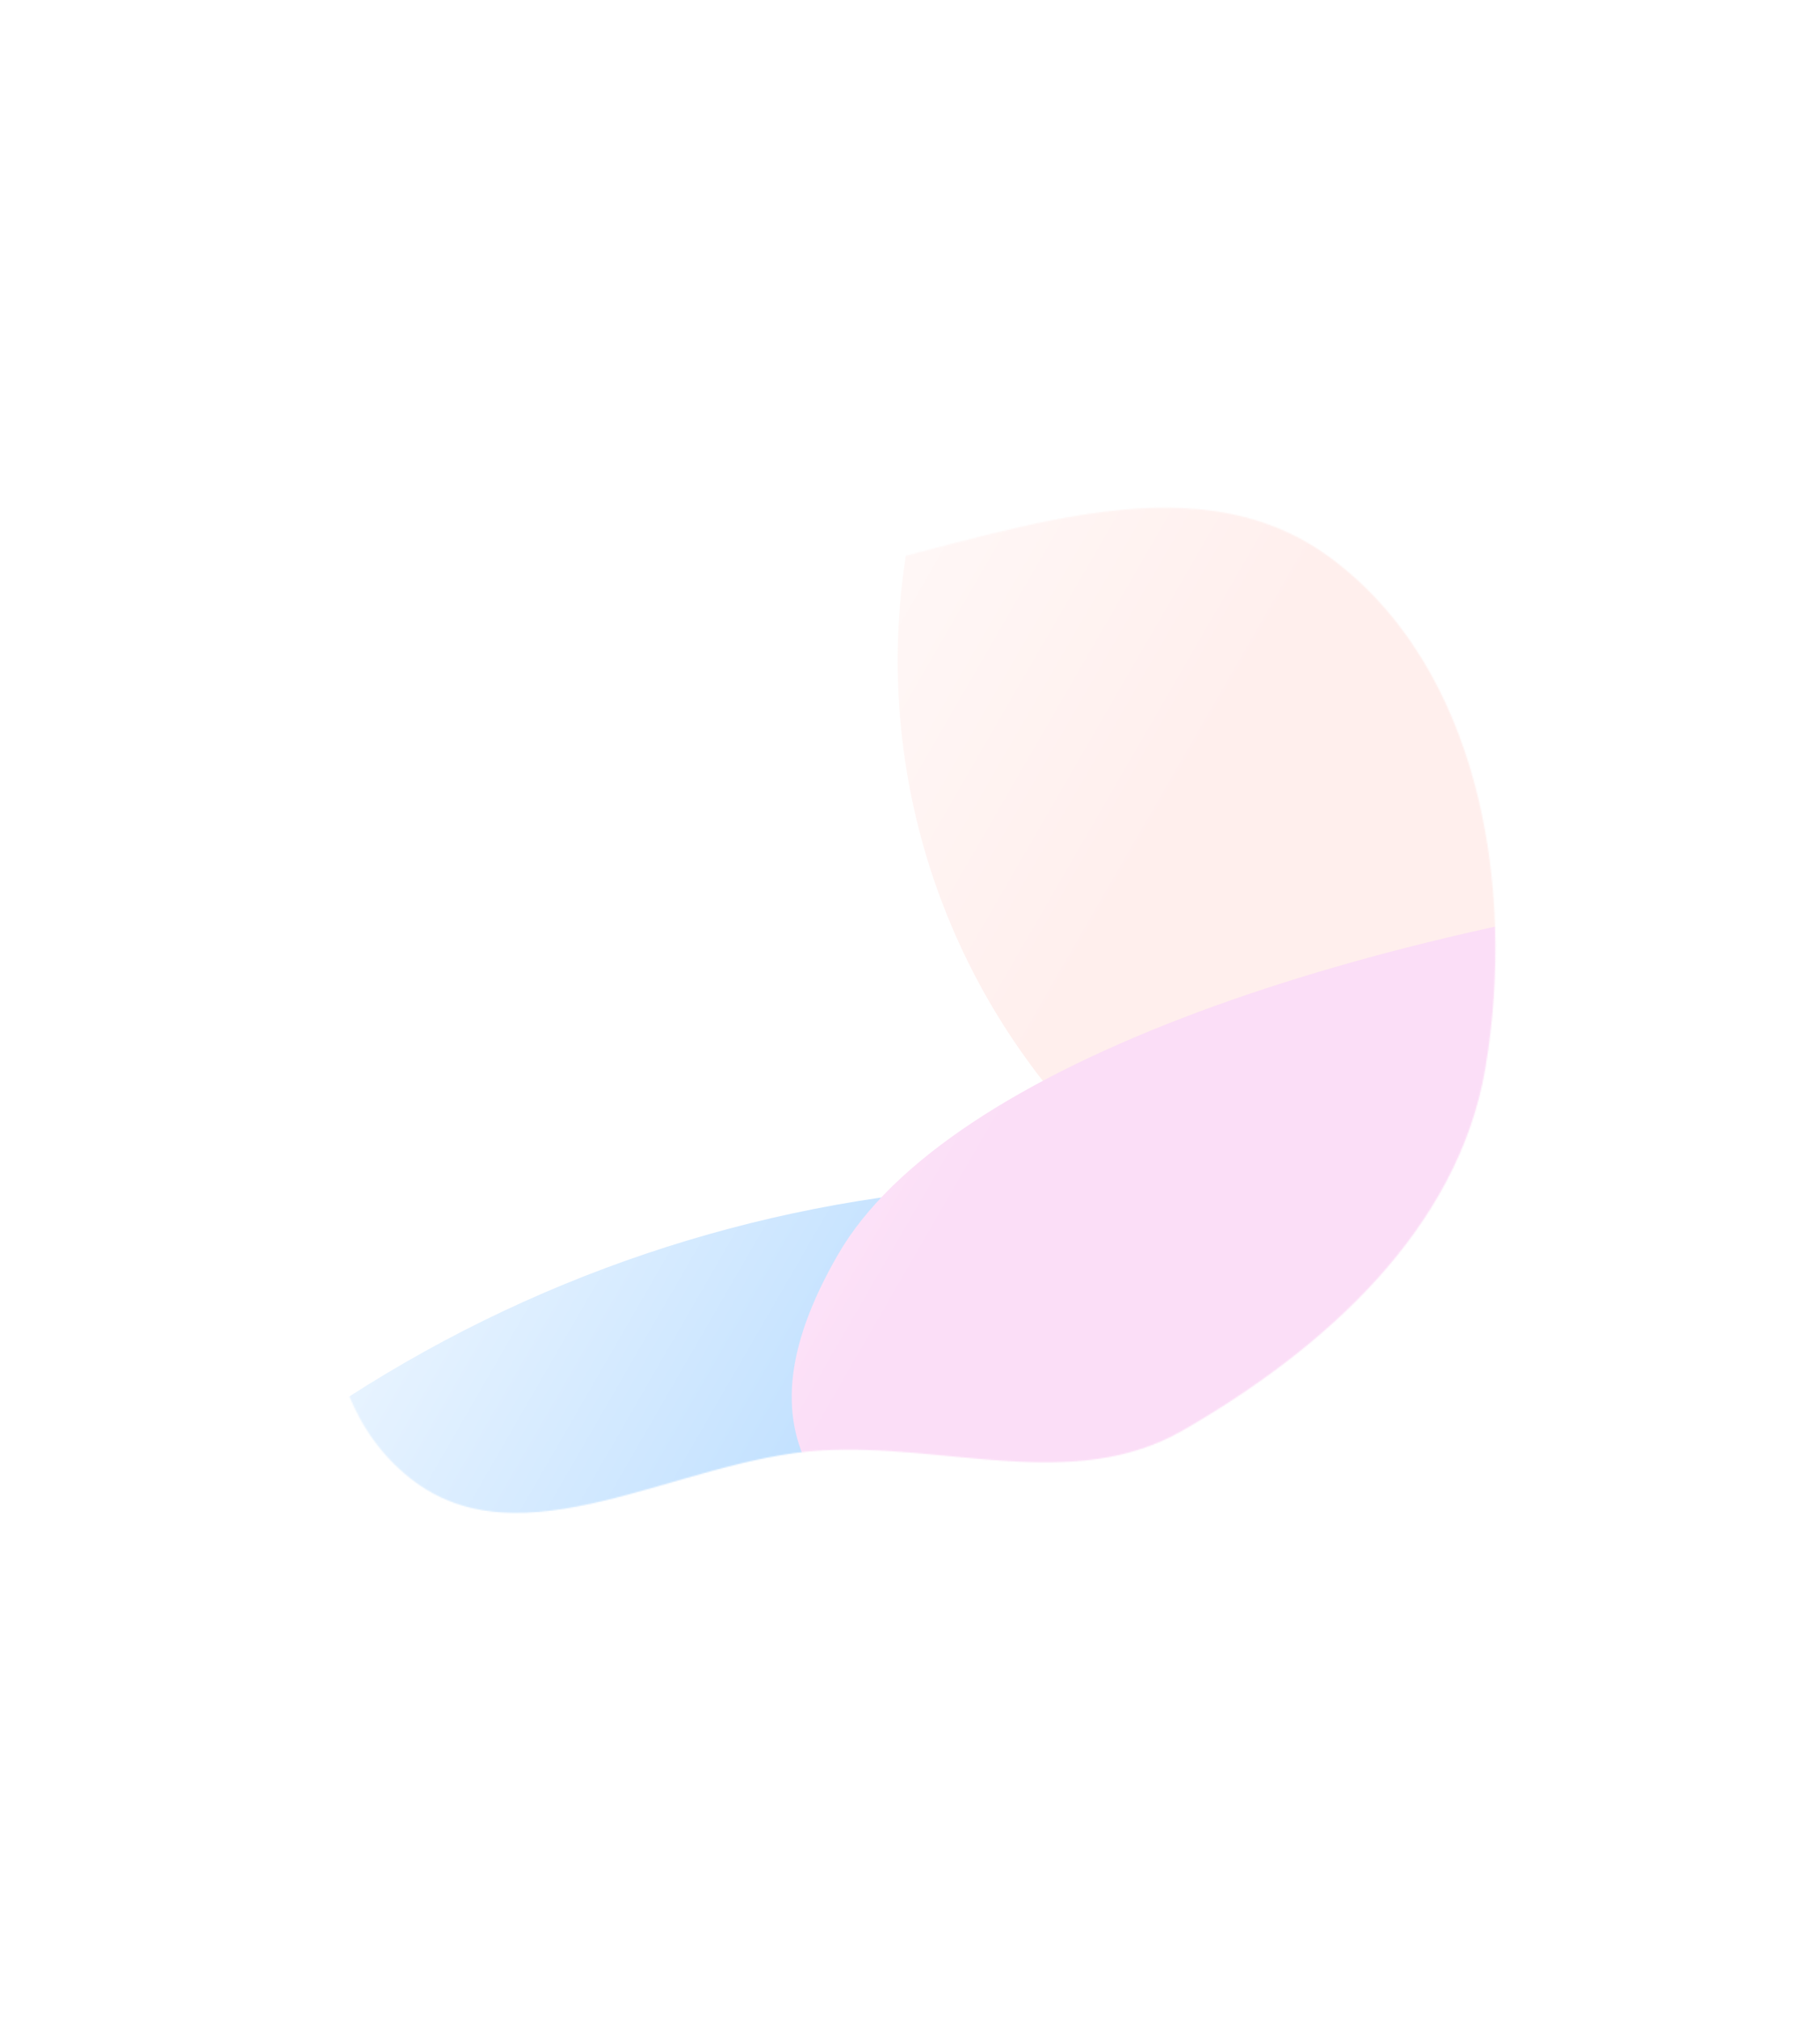 <svg width="1440" height="1598" viewBox="0 0 1440 1598" fill="none" xmlns="http://www.w3.org/2000/svg">
<g opacity="0.5" filter="url(#filter0_f_92_996)">
<mask id="mask0_92_996" style="mask-type:alpha" maskUnits="userSpaceOnUse" x="257" y="401" width="927" height="796">
<path fill-rule="evenodd" clip-rule="evenodd" d="M268.501 844.433C257.377 958.041 234.988 1097.99 324.29 1169.1C412.5 1239.33 536.411 1154.28 648.952 1147.35C748.359 1141.22 849.602 1181.08 935.923 1131.4C1048.16 1066.81 1153.78 972.129 1175.32 844.433C1199.62 700.328 1169.92 527.846 1052.37 441.016C939.853 357.903 786.016 427.672 648.952 455.623C549.35 475.935 453.295 505.027 382.201 577.682C311.926 649.502 278.293 744.43 268.501 844.433Z" fill="url(#paint0_linear_92_996)"/>
</mask>
<g mask="url(#mask0_92_996)">
<g filter="url(#filter1_f_92_996)">
<ellipse cx="1058.17" cy="1058.17" rx="1058.17" ry="1058.17" transform="matrix(-0.5 0.866 0.866 0.5 461.706 548.986)" fill="#85C3FF"/>
</g>
<g filter="url(#filter2_f_92_996)">
<circle cx="538.477" cy="538.477" r="538.477" transform="matrix(-0.5 0.866 0.866 0.5 1051.65 -212.983)" fill="#FFDFDB"/>
</g>
<g filter="url(#filter3_f_92_996)">
<path d="M1395.72 1526.56C1820.23 1771.65 1659.17 2081.46 1833.59 1779.36C2008 1477.27 2823.18 1045.69 2398.68 800.601C1974.17 555.512 837.432 690.274 663.016 992.371C488.6 1294.47 971.214 1281.47 1395.72 1526.56Z" fill="#F8BDEF"/>
</g>
<rect width="2557.77" height="1559.08" transform="matrix(-0.5 0.866 0.866 0.5 718.537 -96.224)" fill="url(#paint1_linear_92_996)"/>
</g>
</g>
<defs>
<filter id="filter0_f_92_996" x="194.415" y="338.389" width="1051.95" height="921.519" filterUnits="userSpaceOnUse" color-interpolation-filters="sRGB">
<feFlood flood-opacity="0" result="BackgroundImageFix"/>
<feBlend mode="normal" in="SourceGraphic" in2="BackgroundImageFix" result="shape"/>
<feGaussianBlur stdDeviation="31.597" result="effect1_foregroundBlur_92_996"/>
</filter>
<filter id="filter1_f_92_996" x="-721.711" y="423.74" width="3141.47" height="3141.47" filterUnits="userSpaceOnUse" color-interpolation-filters="sRGB">
<feFlood flood-opacity="0" result="BackgroundImageFix"/>
<feBlend mode="normal" in="SourceGraphic" in2="BackgroundImageFix" result="shape"/>
<feGaussianBlur stdDeviation="256.194" result="effect1_foregroundBlur_92_996"/>
</filter>
<filter id="filter2_f_92_996" x="488.147" y="-238.011" width="1521.2" height="1521.2" filterUnits="userSpaceOnUse" color-interpolation-filters="sRGB">
<feFlood flood-opacity="0" result="BackgroundImageFix"/>
<feBlend mode="normal" in="SourceGraphic" in2="BackgroundImageFix" result="shape"/>
<feGaussianBlur stdDeviation="111.017" result="effect1_foregroundBlur_92_996"/>
</filter>
<filter id="filter3_f_92_996" x="281.398" y="328.667" width="2583.28" height="1920.68" filterUnits="userSpaceOnUse" color-interpolation-filters="sRGB">
<feFlood flood-opacity="0" result="BackgroundImageFix"/>
<feBlend mode="normal" in="SourceGraphic" in2="BackgroundImageFix" result="shape"/>
<feGaussianBlur stdDeviation="172.504" result="effect1_foregroundBlur_92_996"/>
</filter>
<linearGradient id="paint0_linear_92_996" x1="257.61" y1="799.149" x2="1183.17" y2="799.149" gradientUnits="userSpaceOnUse">
<stop stop-color="#C4C4C4"/>
<stop offset="1" stop-color="#5E5E5E"/>
</linearGradient>
<linearGradient id="paint1_linear_92_996" x1="1278.88" y1="0" x2="1278.88" y2="1559.08" gradientUnits="userSpaceOnUse">
<stop stop-color="white"/>
<stop offset="0.36" stop-color="white" stop-opacity="0"/>
</linearGradient>
</defs>
</svg>
